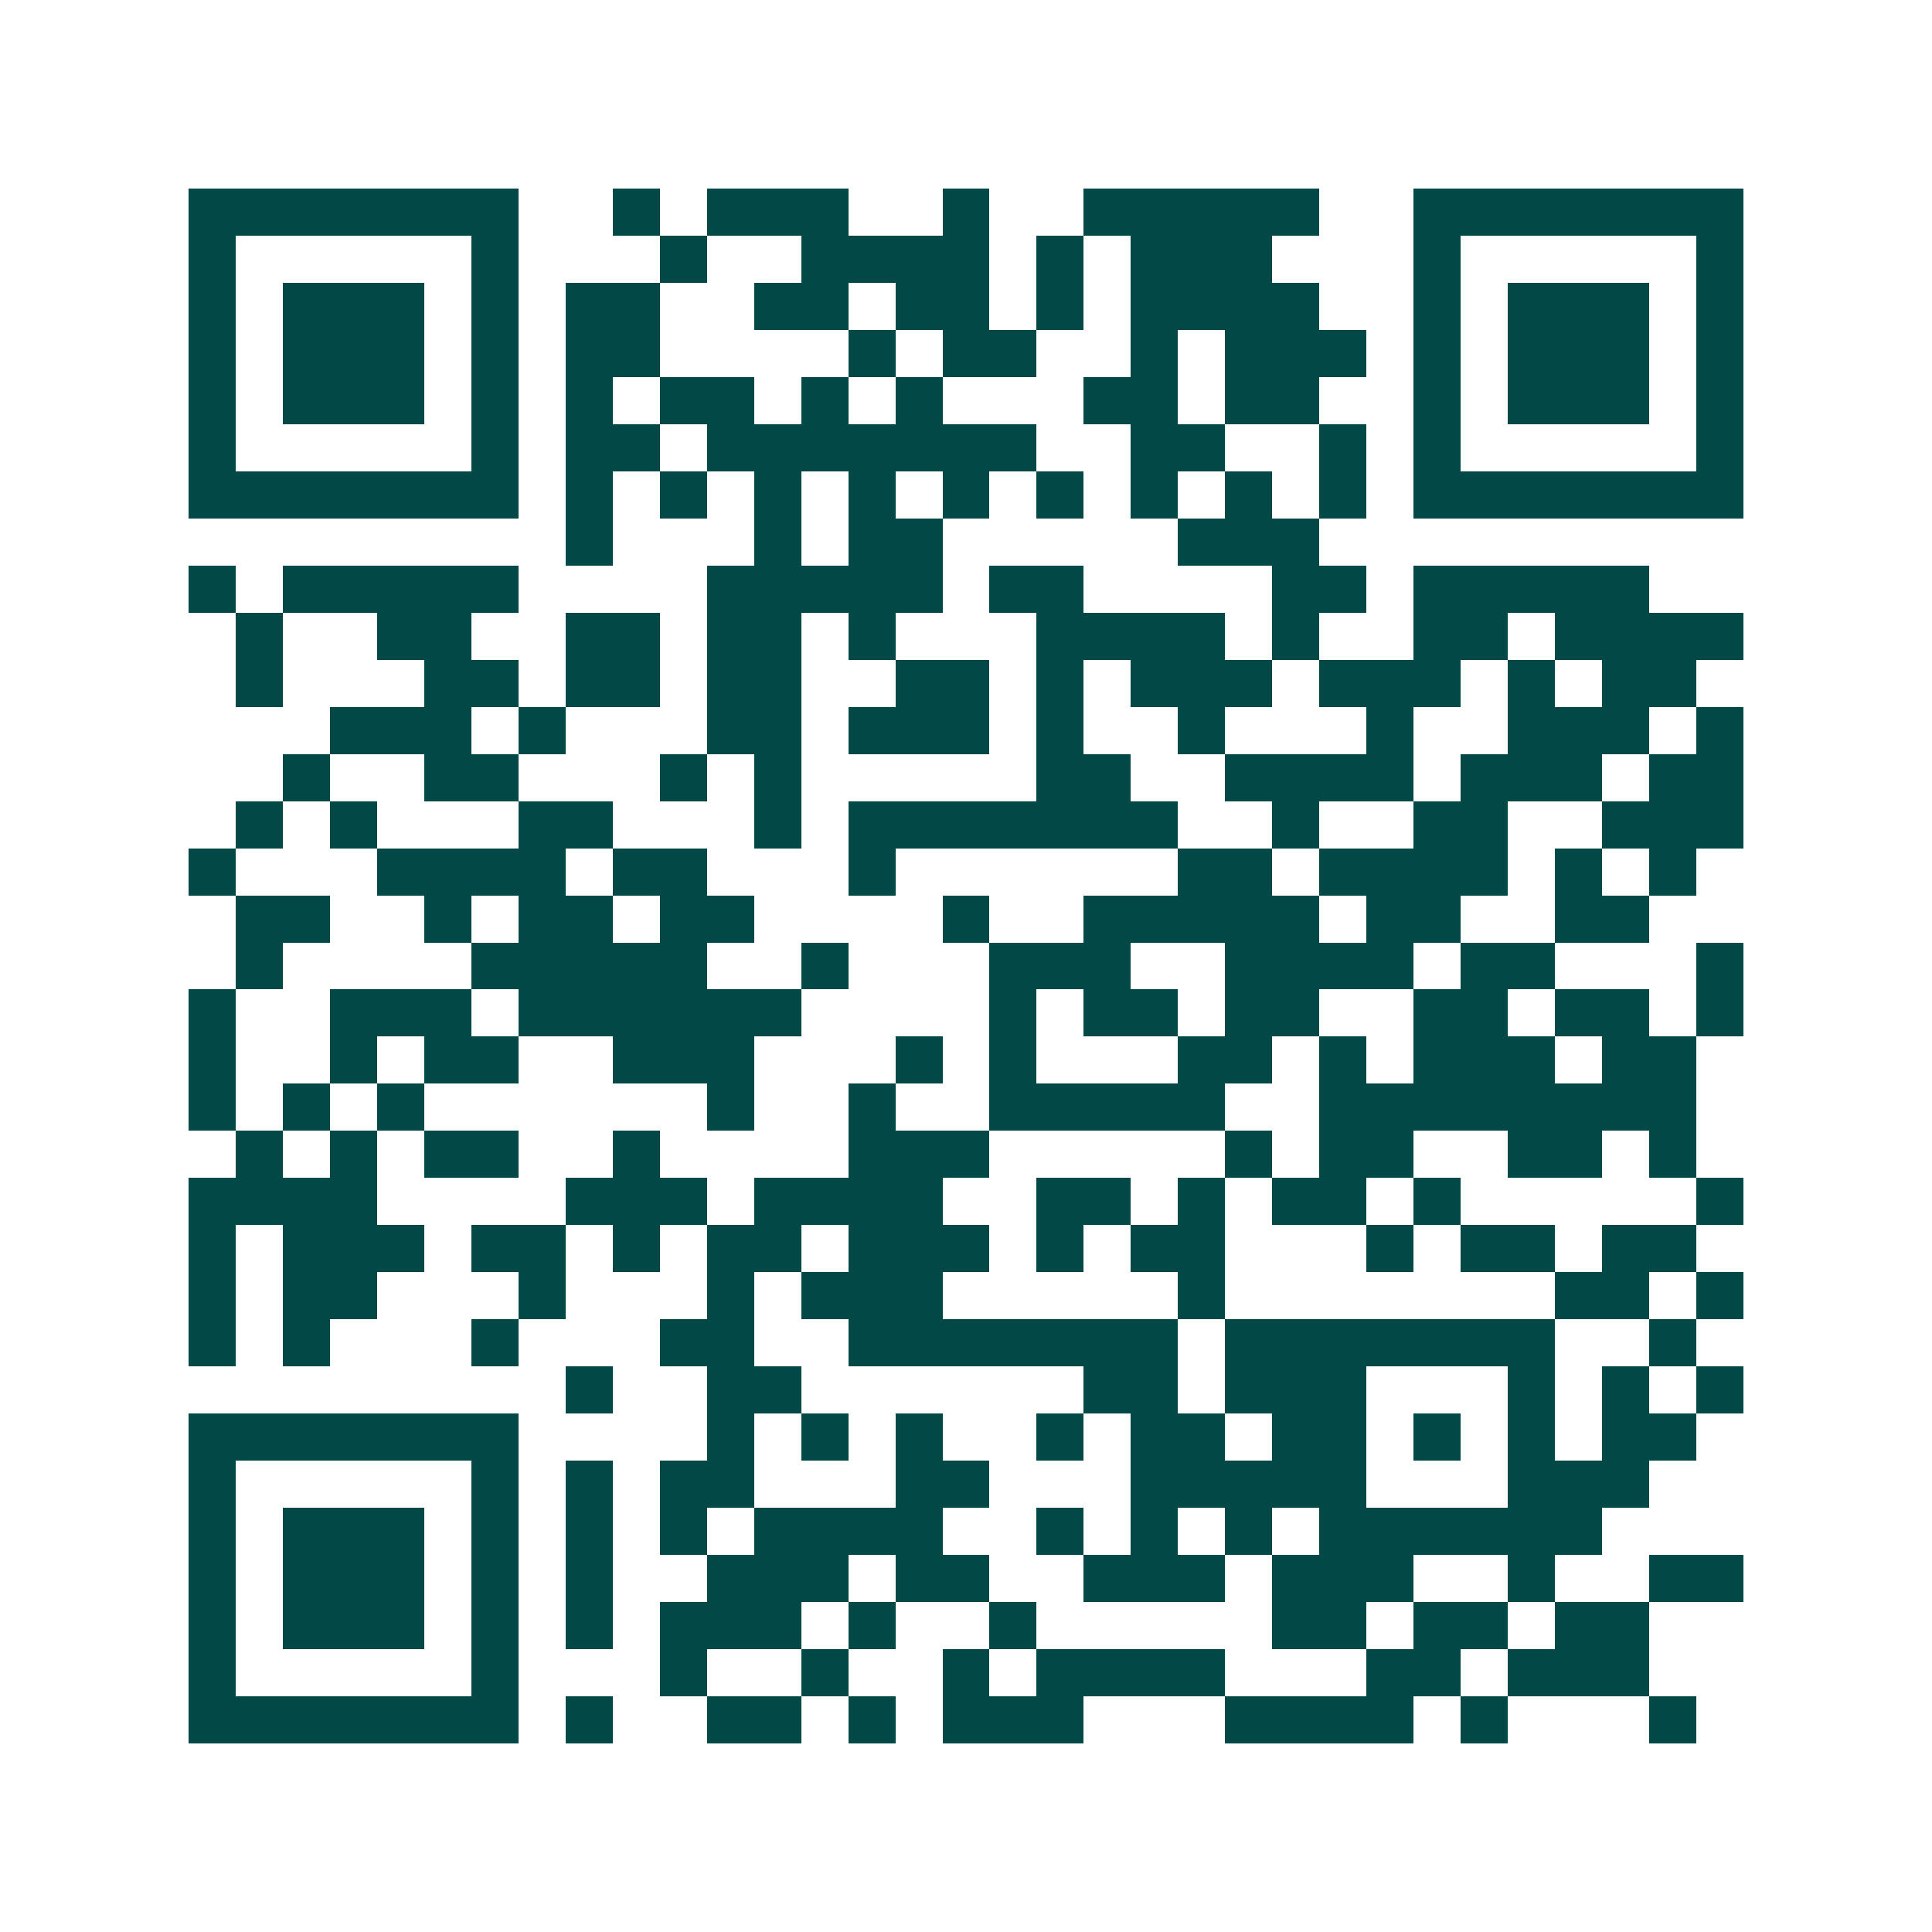 <svg xmlns="http://www.w3.org/2000/svg" width="200" height="200" viewBox="0 0 41 41" shape-rendering="crispEdges"><path fill="#ffffff" d="M0 0h41v41H0z"/><path stroke="#014847" d="M4 4.5h7m2 0h1m1 0h3m2 0h1m2 0h5m2 0h7M4 5.5h1m5 0h1m3 0h1m2 0h4m1 0h1m1 0h3m3 0h1m5 0h1M4 6.5h1m1 0h3m1 0h1m1 0h2m2 0h2m1 0h2m1 0h1m1 0h4m2 0h1m1 0h3m1 0h1M4 7.5h1m1 0h3m1 0h1m1 0h2m4 0h1m1 0h2m2 0h1m1 0h3m1 0h1m1 0h3m1 0h1M4 8.5h1m1 0h3m1 0h1m1 0h1m1 0h2m1 0h1m1 0h1m3 0h2m1 0h2m2 0h1m1 0h3m1 0h1M4 9.5h1m5 0h1m1 0h2m1 0h7m2 0h2m2 0h1m1 0h1m5 0h1M4 10.5h7m1 0h1m1 0h1m1 0h1m1 0h1m1 0h1m1 0h1m1 0h1m1 0h1m1 0h1m1 0h7M12 11.5h1m3 0h1m1 0h2m5 0h3M4 12.5h1m1 0h5m4 0h5m1 0h2m4 0h2m1 0h5M5 13.5h1m2 0h2m2 0h2m1 0h2m1 0h1m3 0h4m1 0h1m2 0h2m1 0h4M5 14.5h1m3 0h2m1 0h2m1 0h2m2 0h2m1 0h1m1 0h3m1 0h3m1 0h1m1 0h2M7 15.5h3m1 0h1m3 0h2m1 0h3m1 0h1m2 0h1m3 0h1m2 0h3m1 0h1M6 16.5h1m2 0h2m3 0h1m1 0h1m5 0h2m2 0h4m1 0h3m1 0h2M5 17.5h1m1 0h1m3 0h2m3 0h1m1 0h7m2 0h1m2 0h2m2 0h3M4 18.5h1m3 0h4m1 0h2m3 0h1m6 0h2m1 0h4m1 0h1m1 0h1M5 19.5h2m2 0h1m1 0h2m1 0h2m4 0h1m2 0h5m1 0h2m2 0h2M5 20.5h1m4 0h5m2 0h1m3 0h3m2 0h4m1 0h2m3 0h1M4 21.5h1m2 0h3m1 0h6m4 0h1m1 0h2m1 0h2m2 0h2m1 0h2m1 0h1M4 22.5h1m2 0h1m1 0h2m2 0h3m3 0h1m1 0h1m3 0h2m1 0h1m1 0h3m1 0h2M4 23.5h1m1 0h1m1 0h1m6 0h1m2 0h1m2 0h5m2 0h8M5 24.5h1m1 0h1m1 0h2m2 0h1m4 0h3m5 0h1m1 0h2m2 0h2m1 0h1M4 25.5h4m4 0h3m1 0h4m2 0h2m1 0h1m1 0h2m1 0h1m5 0h1M4 26.5h1m1 0h3m1 0h2m1 0h1m1 0h2m1 0h3m1 0h1m1 0h2m3 0h1m1 0h2m1 0h2M4 27.5h1m1 0h2m3 0h1m3 0h1m1 0h3m5 0h1m7 0h2m1 0h1M4 28.5h1m1 0h1m3 0h1m3 0h2m2 0h7m1 0h7m2 0h1M12 29.5h1m2 0h2m6 0h2m1 0h3m3 0h1m1 0h1m1 0h1M4 30.5h7m4 0h1m1 0h1m1 0h1m2 0h1m1 0h2m1 0h2m1 0h1m1 0h1m1 0h2M4 31.5h1m5 0h1m1 0h1m1 0h2m3 0h2m3 0h5m3 0h3M4 32.5h1m1 0h3m1 0h1m1 0h1m1 0h1m1 0h4m2 0h1m1 0h1m1 0h1m1 0h6M4 33.5h1m1 0h3m1 0h1m1 0h1m2 0h3m1 0h2m2 0h3m1 0h3m2 0h1m2 0h2M4 34.5h1m1 0h3m1 0h1m1 0h1m1 0h3m1 0h1m2 0h1m5 0h2m1 0h2m1 0h2M4 35.5h1m5 0h1m3 0h1m2 0h1m2 0h1m1 0h4m3 0h2m1 0h3M4 36.5h7m1 0h1m2 0h2m1 0h1m1 0h3m3 0h4m1 0h1m3 0h1"/></svg>
